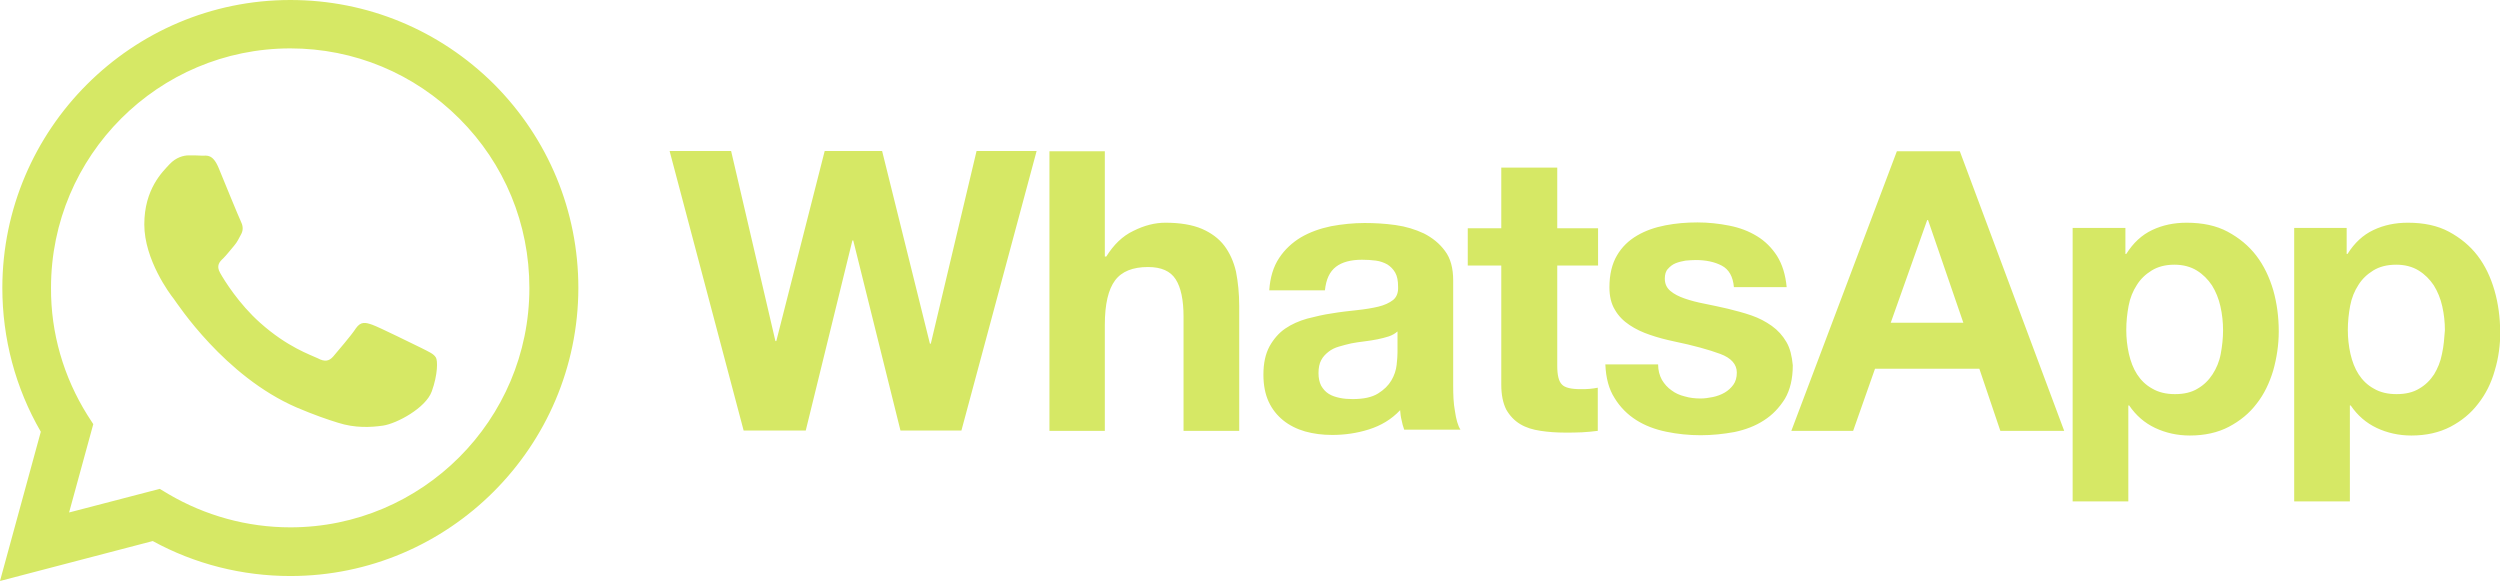 <?xml version="1.0" encoding="UTF-8"?>
<svg xmlns="http://www.w3.org/2000/svg" xmlns:xlink="http://www.w3.org/1999/xlink" x="0px" y="0px" viewBox="0 0 857.6 199.3" style="enable-background:new 0 0 857.6 199.3;" xml:space="preserve">
<g>
	<g>
		<path style="fill:#D6E865;" d="M99.6,0C45.2,0,0.9,44.3,0.8,98.7c0,17.4,4.5,34.4,13.2,49.4L0,199.3l52.4-13.7    c14.4,7.9,30.7,12,47.2,12h0c54.4,0,98.7-44.3,98.8-98.8c0-26.4-10.3-51.2-28.9-69.9C150.8,10.3,126,0,99.6,0z M99.6,180.9    L99.6,180.9c-14.8,0-29.2-4-41.8-11.4l-3-1.8l-31.1,8.1l8.3-30.3l-2-3.1c-8.2-13.1-12.6-28.2-12.5-43.7    c0-45.3,36.8-82.1,82.1-82.1c21.9,0,42.5,8.6,58,24.1c15.5,15.5,24,36.1,24,58.1C181.6,144.1,144.8,180.9,99.6,180.9z     M144.6,119.4c-2.5-1.2-14.6-7.2-16.9-8c-2.3-0.8-3.9-1.2-5.6,1.2c-1.6,2.5-6.4,8-7.8,9.7c-1.4,1.6-2.9,1.9-5.3,0.6    c-2.5-1.2-10.4-3.8-19.8-12.2c-7.3-6.5-12.3-14.6-13.7-17.1c-1.4-2.5-0.2-3.8,1.1-5c1.1-1.1,2.5-2.9,3.7-4.3    c1.2-1.4,1.6-2.5,2.5-4.1c0.8-1.6,0.4-3.1-0.2-4.3c-0.6-1.2-5.6-13.4-7.6-18.3c-2-4.8-4-4.2-5.6-4.2c-1.4-0.1-3.1-0.1-4.7-0.1    c-1.6,0-4.3,0.6-6.6,3.1c-2.3,2.5-8.6,8.4-8.6,20.6c0,12.1,8.8,23.9,10.1,25.5c1.2,1.6,17.4,26.6,42.2,37.3    c5.9,2.5,10.5,4.1,14.1,5.2c5.9,1.9,11.3,1.6,15.5,1c4.7-0.7,14.6-6,16.7-11.7c2.1-5.8,2.1-10.7,1.4-11.7    C148.7,121.3,147.1,120.7,144.6,119.4z M319.3,117.9H319l-16.4-66.1h-19.7l-16.6,65.2H266l-15.2-65.2h-21.1l25.4,95.9h21.3    l16-65.2h0.3l16.2,65.2h20.9l25.8-95.9H335L319.3,117.9z M420,84.3c-1.9-2.5-4.5-4.4-7.7-5.8c-3.3-1.4-7.5-2.1-12.5-2.1    c-3.6,0-7.2,0.9-11,2.8c-3.8,1.8-6.8,4.8-9.3,8.8H379V51.9H360v95.9H379v-36.4c0-7.1,1.2-12.1,3.5-15.2c2.3-3.1,6.1-4.6,11.3-4.6    c4.6,0,7.7,1.4,9.5,4.2c1.8,2.8,2.7,7.1,2.7,12.8v39.2h19.1V105c0-4.3-0.4-8.2-1.1-11.8C423.2,89.7,421.8,86.7,420,84.3z     M498.5,132.3V96.2c0-4.2-0.9-7.6-2.8-10.1c-1.9-2.6-4.3-4.5-7.2-6c-3-1.4-6.2-2.4-9.8-2.9c-3.6-0.5-7.1-0.7-10.6-0.7    c-3.8,0-7.7,0.4-11.5,1.1c-3.8,0.8-7.2,2-10.3,3.8c-3,1.8-5.6,4.2-7.5,7.1c-2,3-3.1,6.7-3.4,11.1h19.1c0.4-3.8,1.6-6.4,3.8-8.1    c2.1-1.6,5.1-2.4,8.9-2.4c1.7,0,3.3,0.1,4.8,0.3c1.5,0.2,2.8,0.7,3.9,1.3c1.1,0.7,2,1.6,2.7,2.8c0.7,1.2,1,2.8,1,4.9    c0.1,2-0.5,3.5-1.7,4.5c-1.3,1-3,1.8-5.1,2.3c-2.1,0.5-4.6,0.9-7.4,1.2c-2.8,0.3-5.6,0.6-8.5,1.1c-2.9,0.4-5.7,1.1-8.5,1.8    c-2.8,0.8-5.3,1.9-7.5,3.4c-2.2,1.5-4,3.6-5.4,6.1c-1.4,2.6-2.1,5.8-2.1,9.7c0,3.6,0.6,6.7,1.8,9.3c1.2,2.6,2.9,4.7,5,6.4    c2.1,1.7,4.7,3,7.5,3.8c2.9,0.8,5.9,1.2,9.3,1.2c4.3,0,8.5-0.6,12.6-1.9c4.1-1.3,7.7-3.4,10.7-6.6c0.1,1.2,0.2,2.3,0.5,3.4    c0.2,1.1,0.5,2.2,0.9,3.3h19.3c-0.9-1.4-1.5-3.6-1.9-6.4C498.6,138.4,498.5,135.4,498.5,132.3z M479.4,120.9    c0,1.1-0.1,2.5-0.3,4.3c-0.2,1.8-0.8,3.6-1.8,5.3c-1,1.7-2.5,3.2-4.6,4.5c-2.1,1.3-5,1.9-8.7,1.9c-1.5,0-3-0.1-4.4-0.4    c-1.4-0.3-2.7-0.7-3.8-1.4c-1.1-0.7-1.9-1.6-2.6-2.8c-0.6-1.2-0.9-2.6-0.9-4.3c0-1.8,0.3-3.3,0.9-4.4c0.6-1.2,1.5-2.1,2.5-2.9    c1-0.8,2.2-1.4,3.6-1.8c1.4-0.4,2.8-0.8,4.2-1.1c1.5-0.3,3-0.5,4.6-0.7c1.5-0.2,3-0.4,4.4-0.7c1.4-0.3,2.7-0.6,3.9-1    c1.2-0.4,2.2-1,3-1.7V120.9z M534,57.5H515v20.8h-11.5v12.8H515V132c0,3.5,0.6,6.3,1.7,8.5c1.2,2.1,2.8,3.8,4.8,5    c2,1.2,4.3,1.9,7,2.3c2.6,0.4,5.4,0.6,8.4,0.6c1.9,0,3.8,0,5.8-0.1c2-0.1,3.8-0.3,5.4-0.5v-14.8c-0.9,0.2-1.8,0.3-2.8,0.4    c-1,0.1-2,0.1-3.1,0.1c-3.2,0-5.4-0.5-6.4-1.6c-1.1-1.1-1.6-3.2-1.6-6.4V91.1h14V78.3h-14V57.5z M612.8,117.3    c-1.3-2.2-2.9-4-5-5.5c-2.1-1.5-4.4-2.7-7-3.6c-2.6-0.9-5.3-1.6-8.1-2.3c-2.7-0.6-5.3-1.2-7.9-1.7c-2.6-0.5-4.9-1.1-6.9-1.8    c-2-0.7-3.6-1.5-4.9-2.6c-1.3-1.1-1.9-2.5-1.9-4.2c0-1.4,0.3-2.6,1.1-3.4c0.7-0.8,1.6-1.5,2.6-1.9c1-0.4,2.2-0.7,3.4-0.9    c1.3-0.1,2.4-0.2,3.5-0.2c3.4,0,6.4,0.6,8.9,1.9c2.5,1.3,3.9,3.8,4.2,7.4h18.1c-0.4-4.3-1.5-7.8-3.3-10.7    c-1.8-2.8-4.1-5.1-6.9-6.8c-2.8-1.7-5.9-2.9-9.5-3.6c-3.5-0.7-7.2-1.1-10.9-1.1c-3.8,0-7.4,0.3-11,1c-3.6,0.7-6.8,1.8-9.7,3.5    c-2.9,1.7-5.2,3.9-6.9,6.8c-1.7,2.9-2.6,6.5-2.6,11c0,3,0.6,5.6,1.9,7.7c1.2,2.1,2.9,3.8,5,5.2c2.1,1.4,4.4,2.5,7.1,3.4    c2.6,0.9,5.3,1.6,8.1,2.2c6.8,1.4,12.1,2.9,15.9,4.3c3.8,1.4,5.7,3.6,5.7,6.4c0,1.7-0.4,3.1-1.2,4.2c-0.8,1.1-1.8,2-3,2.7    c-1.2,0.7-2.6,1.2-4,1.5c-1.5,0.3-2.9,0.5-4.2,0.5c-1.9,0-3.7-0.2-5.4-0.7c-1.7-0.4-3.3-1.1-4.6-2.1c-1.3-0.9-2.4-2.1-3.3-3.6    c-0.8-1.5-1.3-3.2-1.3-5.3h-18.1c0.2,4.7,1.2,8.5,3.2,11.6c1.9,3.1,4.4,5.6,7.4,7.5c3,1.9,6.4,3.2,10.3,4    c3.8,0.8,7.8,1.2,11.8,1.2c3.9,0,7.8-0.4,11.6-1.1c3.8-0.8,7.2-2.1,10.1-4c3-1.9,5.3-4.4,7.2-7.4c1.8-3.1,2.7-6.9,2.7-11.5    C614.7,122.2,614.1,119.5,612.8,117.3z M650.7,51.9l-36.2,95.9h21.2l7.5-21.3H679l7.2,21.3h21.9l-35.8-95.9H650.7z M648.6,110.7    l12.5-35.2h0.3l12.1,35.2H648.6z M774,87.7c-2.6-3.4-5.9-6.1-9.8-8.2c-3.9-2.1-8.6-3.1-14.1-3.1c-4.3,0-8.2,0.8-11.8,2.5    c-3.6,1.7-6.5,4.4-8.9,8.2h-0.3v-8.9H711V172h19.1v-32.9h0.3c2.3,3.4,5.3,6,8.9,7.7c3.6,1.7,7.6,2.6,11.9,2.6c5.1,0,9.6-1,13.4-3    c3.8-2,7-4.6,9.5-7.9c2.6-3.3,4.4-7.1,5.7-11.4c1.2-4.3,1.9-8.8,1.9-13.4c0-4.9-0.6-9.6-1.9-14.2C778.5,95.1,776.6,91.1,774,87.7z     M761.8,121.4c-0.5,2.7-1.5,5-2.8,7c-1.3,2-3,3.7-5.1,4.9c-2.1,1.3-4.7,1.9-7.8,1.9c-3,0-5.6-0.6-7.8-1.9    c-2.2-1.2-3.9-2.9-5.2-4.9c-1.3-2-2.2-4.4-2.8-7c-0.6-2.7-0.9-5.4-0.9-8.2c0-2.9,0.3-5.6,0.8-8.3c0.5-2.7,1.5-5.1,2.8-7.1    c1.3-2.1,3-3.7,5.1-5c2.1-1.3,4.7-2,7.8-2c3,0,5.6,0.7,7.7,2c2.1,1.3,3.8,3,5.2,5.1c1.3,2.1,2.3,4.5,2.9,7.2    c0.6,2.7,0.9,5.4,0.9,8.2C762.6,116,762.3,118.7,761.8,121.4z M855.7,99.6c-1.3-4.5-3.2-8.5-5.8-11.9c-2.6-3.4-5.9-6.1-9.8-8.2    c-3.9-2.1-8.6-3.1-14.1-3.1c-4.3,0-8.2,0.8-11.8,2.5c-3.6,1.7-6.5,4.4-8.9,8.2h-0.3v-8.9H787V172h19.1v-32.9h0.3    c2.3,3.4,5.3,6,8.9,7.7c3.6,1.7,7.6,2.6,11.9,2.6c5.1,0,9.5-1,13.4-3c3.8-2,7-4.6,9.5-7.9c2.6-3.3,4.5-7.1,5.7-11.4    c1.3-4.3,1.9-8.8,1.9-13.4C857.6,108.8,857,104.1,855.7,99.6z M837.7,121.4c-0.5,2.7-1.5,5-2.7,7c-1.3,2-3,3.7-5.1,4.9    c-2.1,1.3-4.7,1.9-7.8,1.9c-3,0-5.6-0.6-7.8-1.9c-2.2-1.2-3.9-2.9-5.2-4.9c-1.3-2-2.2-4.4-2.8-7c-0.6-2.7-0.9-5.4-0.9-8.2    c0-2.9,0.3-5.6,0.8-8.3c0.5-2.7,1.5-5.1,2.8-7.1c1.3-2.1,3-3.7,5.1-5c2.1-1.3,4.7-2,7.9-2c3,0,5.6,0.7,7.7,2    c2.1,1.3,3.8,3,5.2,5.1c1.3,2.1,2.3,4.5,2.9,7.2c0.6,2.7,0.9,5.4,0.9,8.2C838.5,116,838.3,118.7,837.7,121.4z"></path>
	</g>
</g>
</svg>
